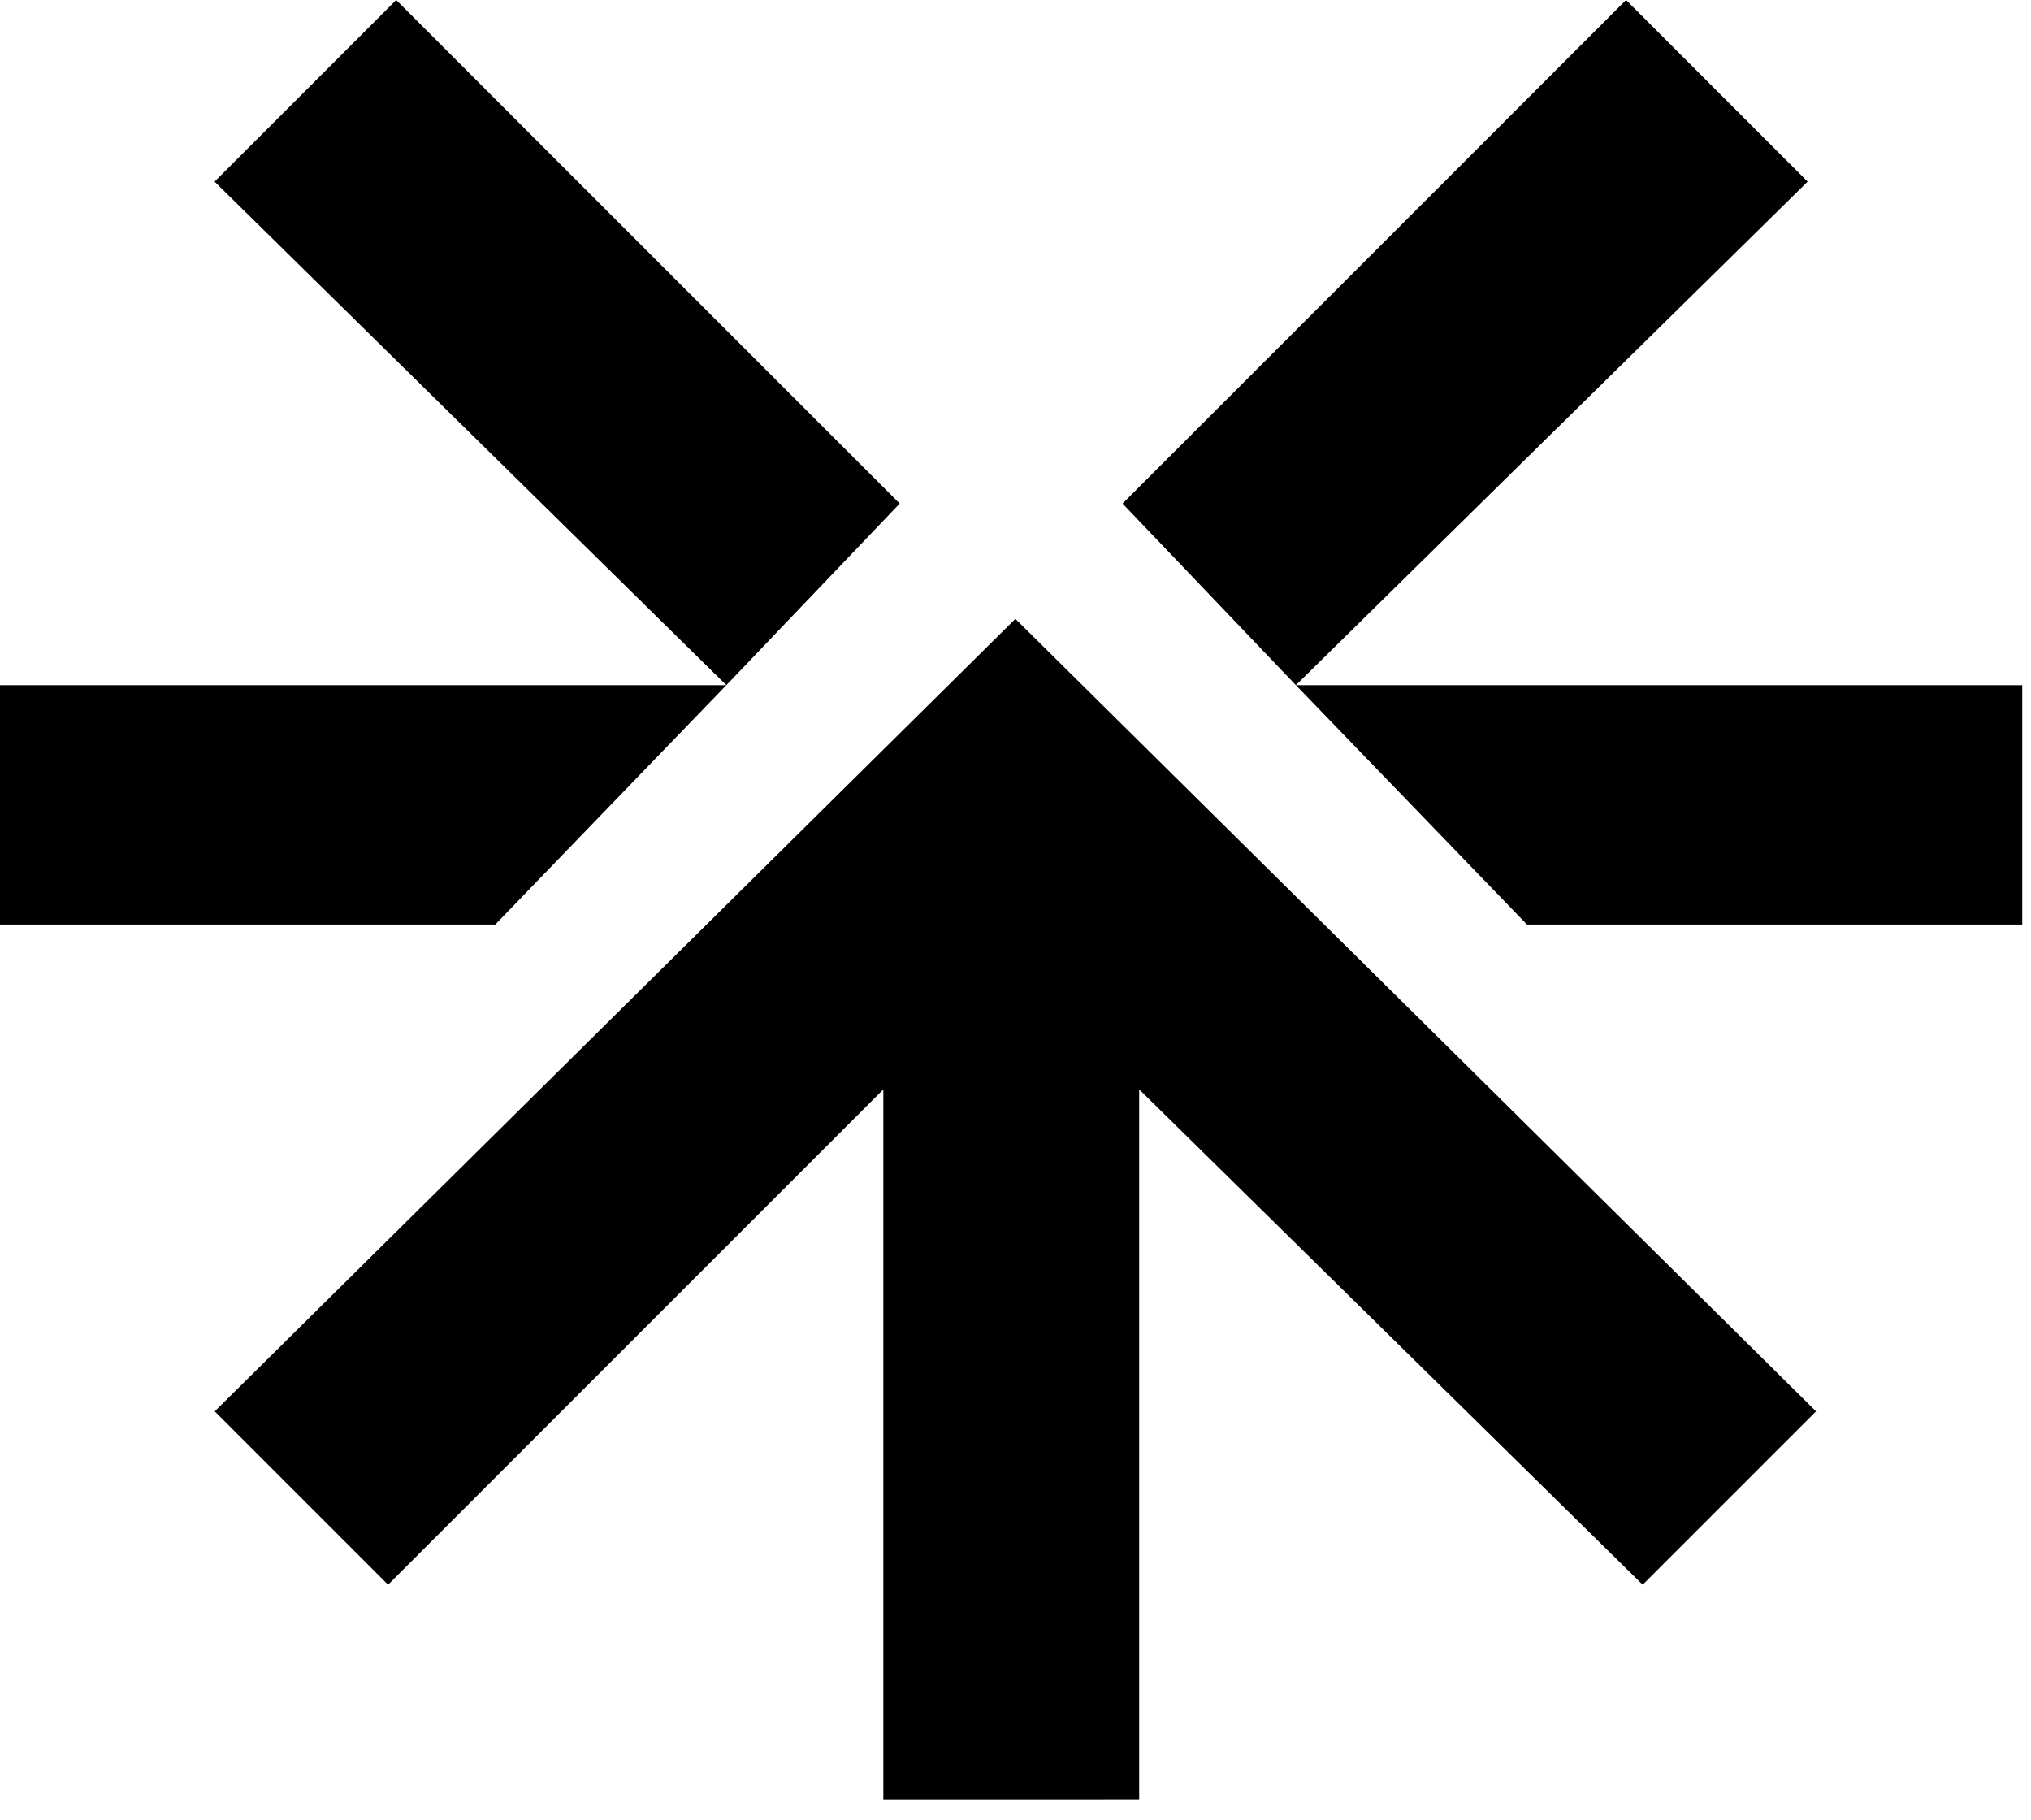 <svg xmlns="http://www.w3.org/2000/svg" width="96" height="86" fill="none"><path fill="#000" d="m18.727 0 23.8 23.8-8.194 8.583L23.41 43.697H0V32.383h34.333l-24.19-23.8L18.728 0Zm58.132 0-23.8 23.8 8.194 8.583 10.924 11.314h23.409V32.383H61.253l24.189-23.8L76.859 0ZM10.15 66.704 47.995 29.25l37.844 37.454-8.193 8.194-23.8-23.41v33.554H41.753V51.489l-23.41 23.409-8.193-8.194Z"/></svg>